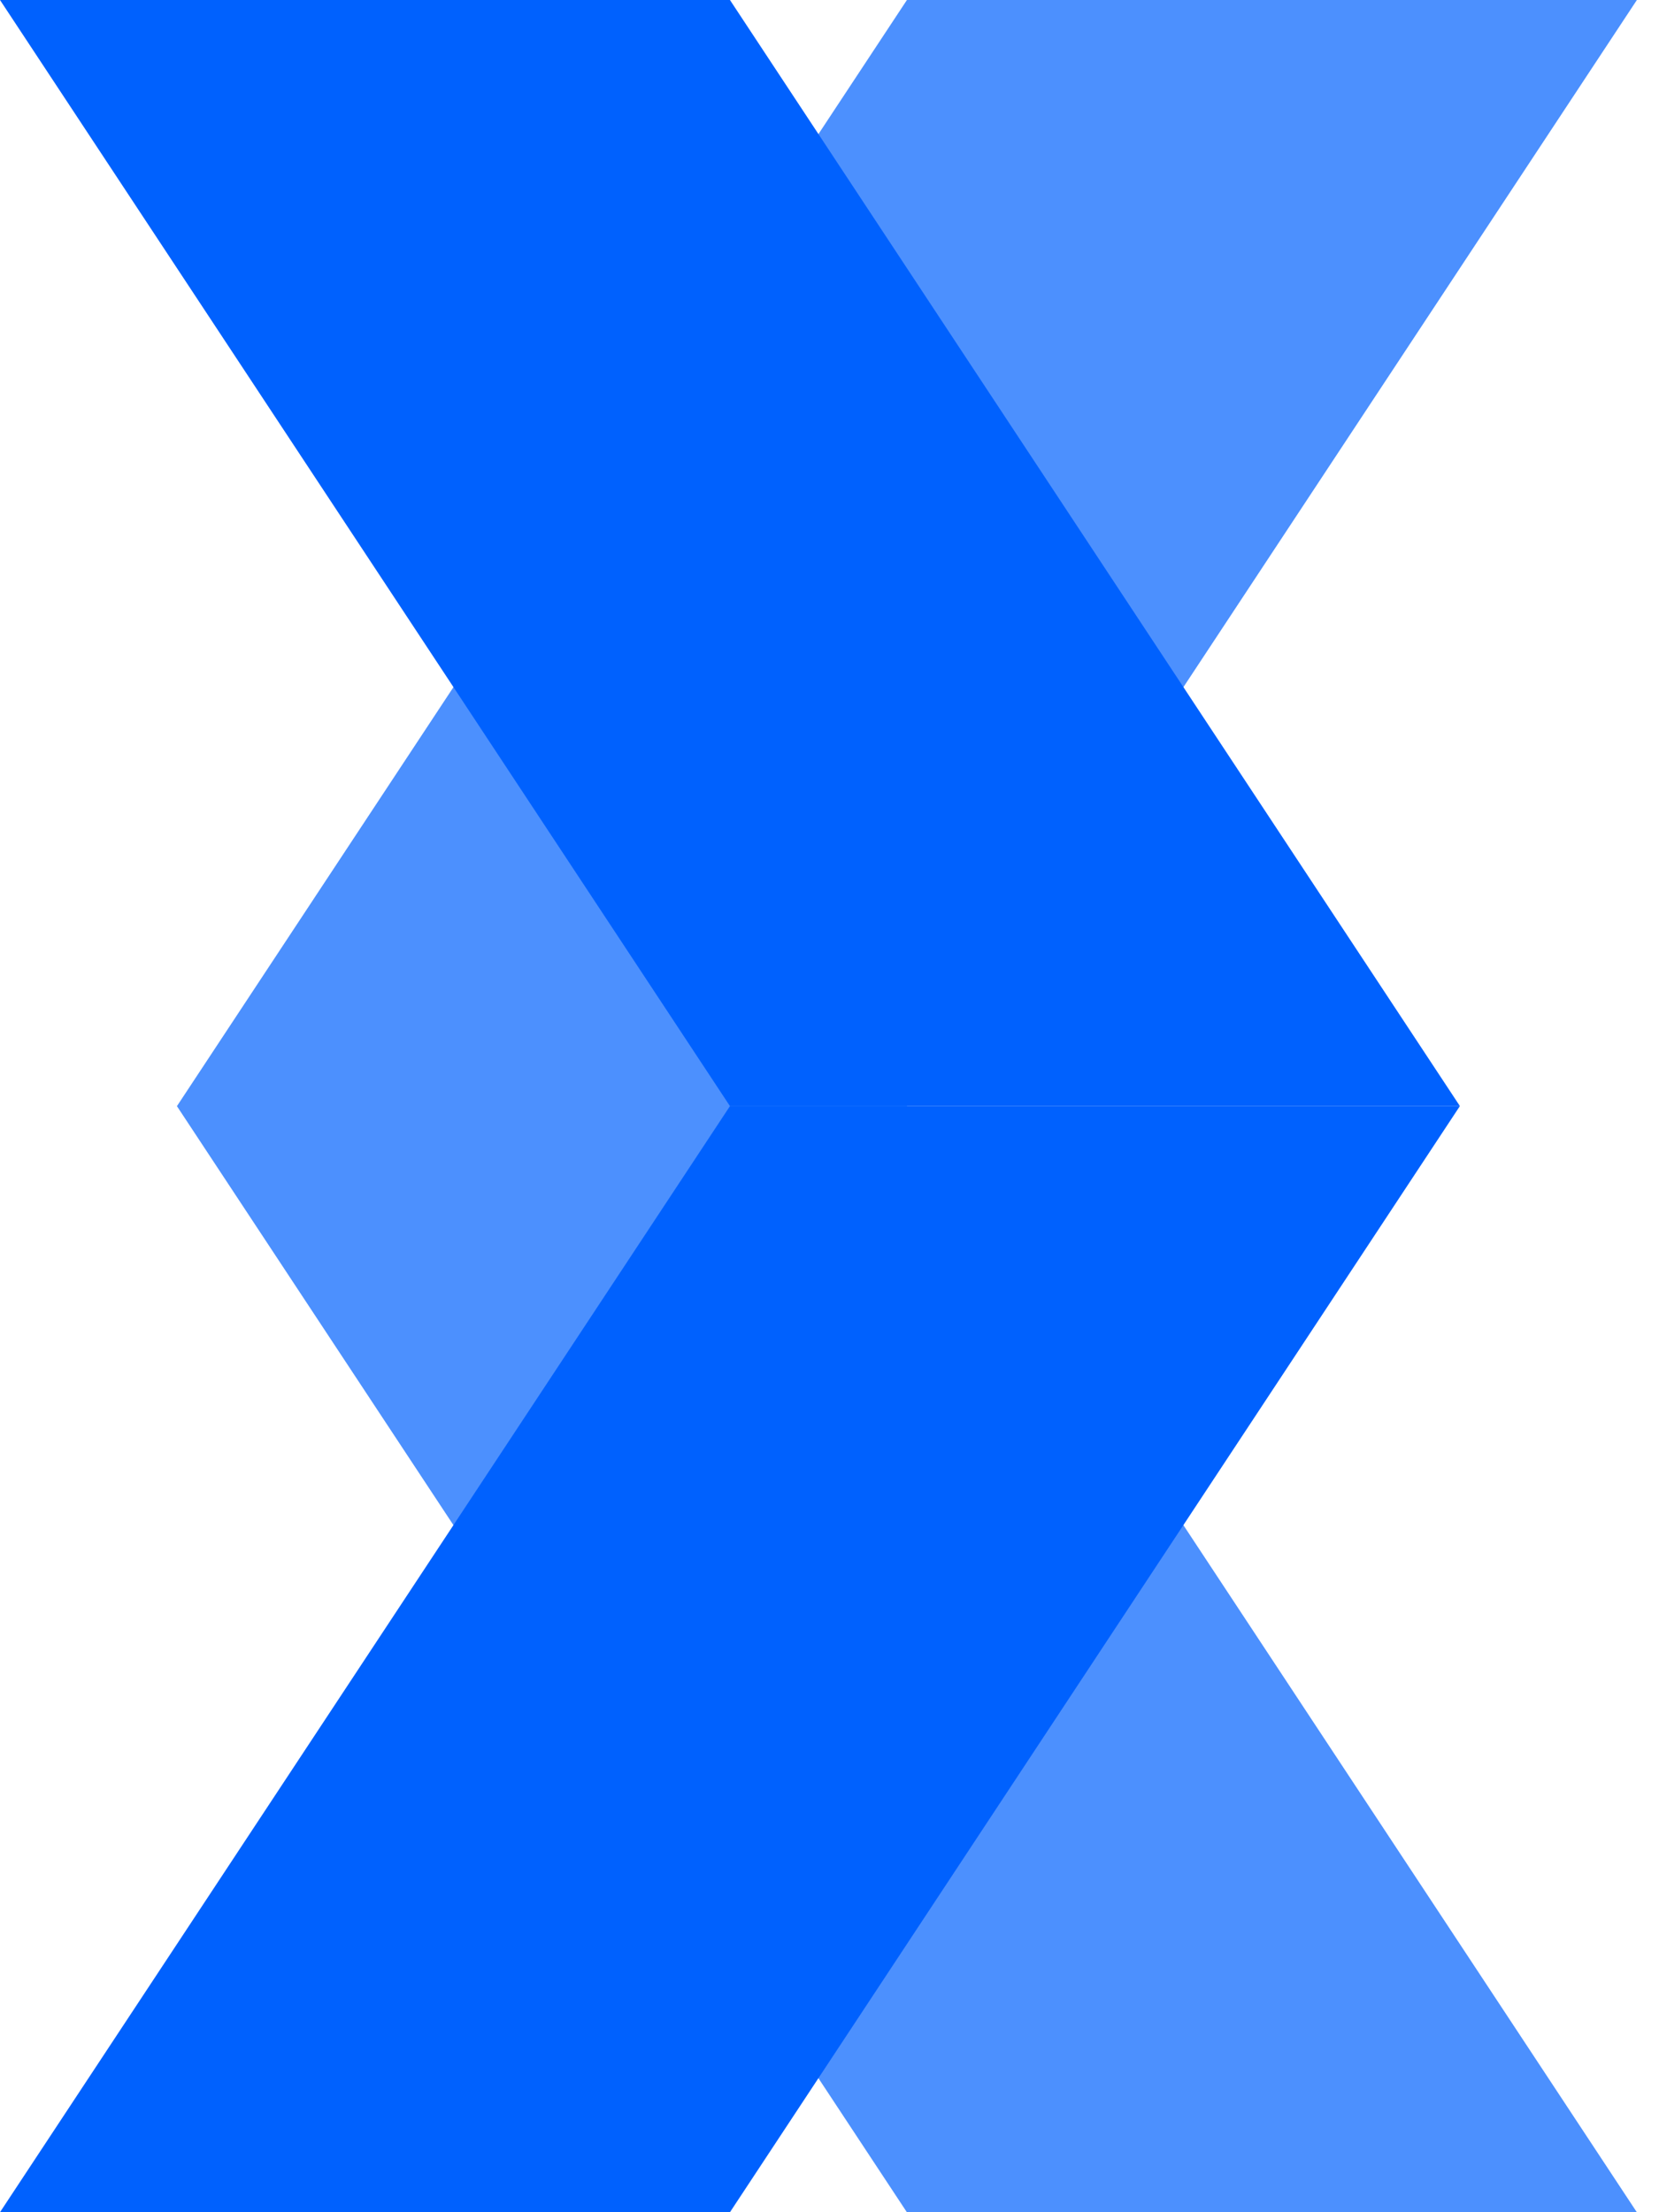 <svg width="30" height="40" viewBox="0 0 30 40" fill="none" xmlns="http://www.w3.org/2000/svg">
<path opacity="0.7" fill-rule="evenodd" clip-rule="evenodd" d="M3.2 20H16.4L29.6 0H16.4L3.2 20ZM29.599 40H16.399L3.199 20H16.399L29.599 40Z" fill="#0061FE"/>
<path d="M13.2 20H26.4L13.2 0H0L13.2 20Z" fill="#0061FE"/>
<path d="M13.2 40H0L13.2 20H26.399L13.2 40Z" fill="#0061FE"/>
</svg>
